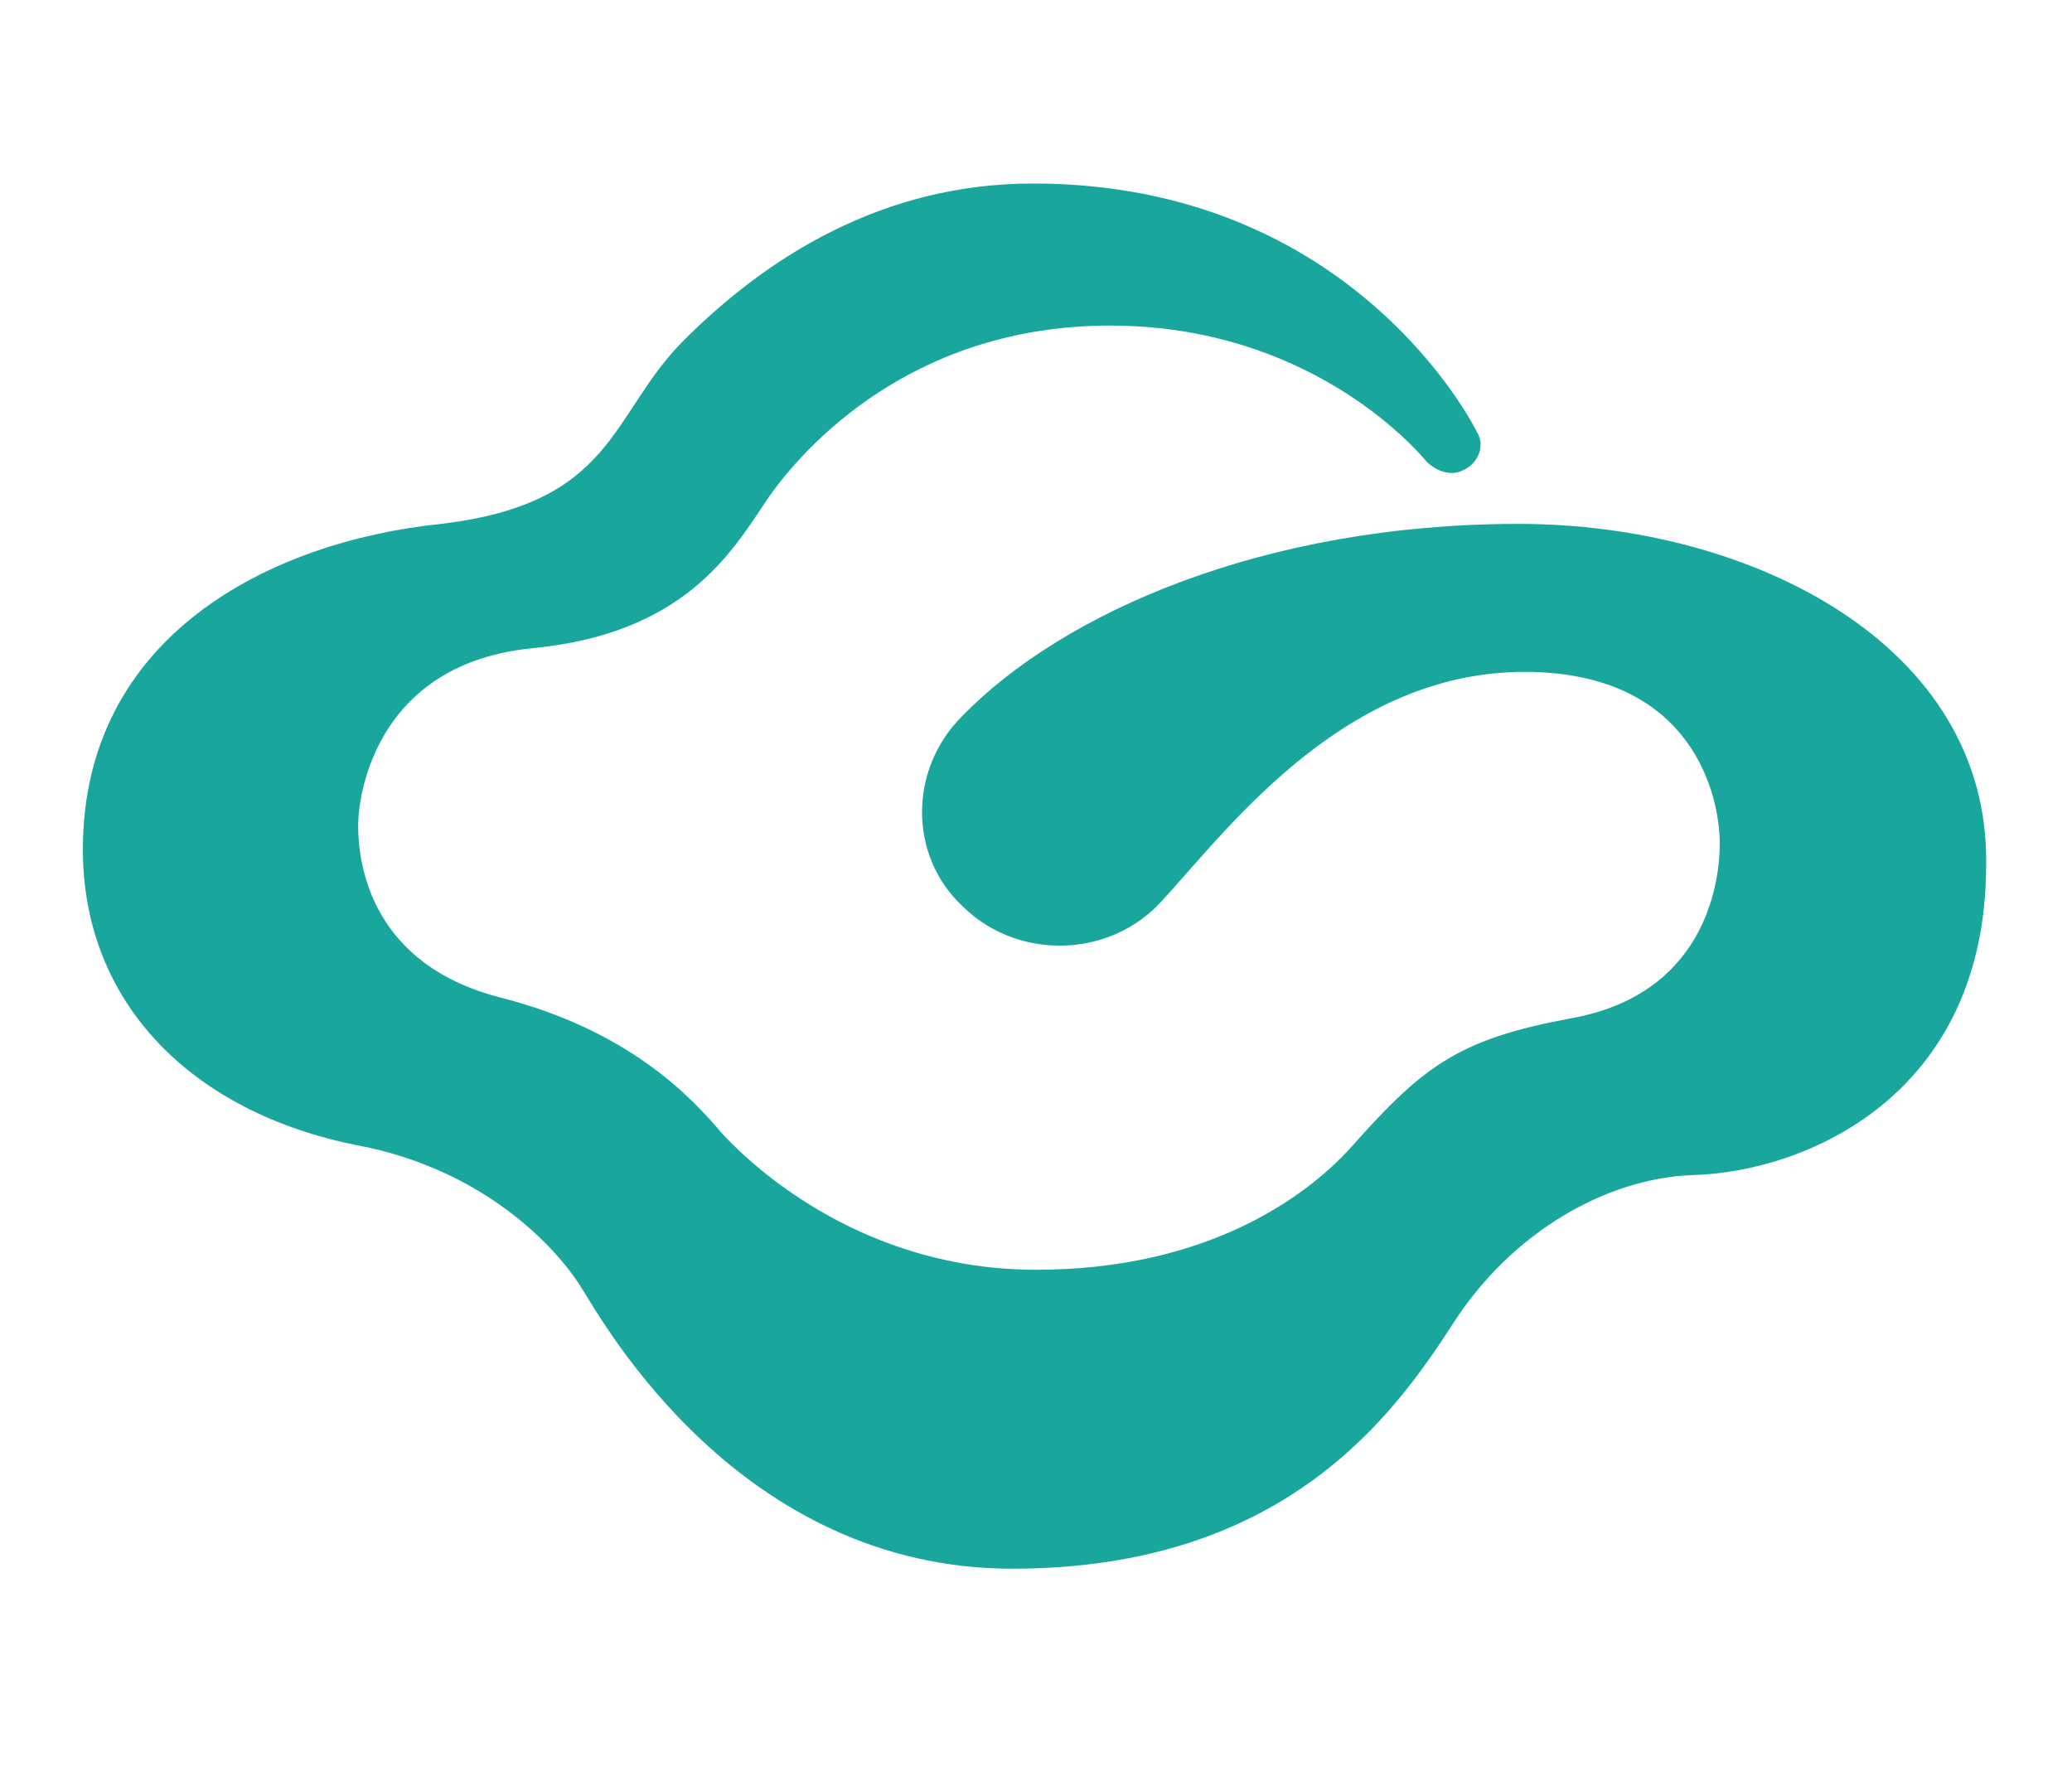 <?xml version="1.0" encoding="utf-8"?>
<!-- Generator: Adobe Illustrator 23.0.0, SVG Export Plug-In . SVG Version: 6.00 Build 0)  -->
<svg version="1.1" id="圖層_1" xmlns="http://www.w3.org/2000/svg" xmlns:xlink="http://www.w3.org/1999/xlink" x="0px" y="0px"
	 viewBox="0 0 70 60" style="enable-background:new 0 0 70 60;" xml:space="preserve">
<style type="text/css">
	.st0{fill:#19A79D;}
</style>
<path class="st0" d="M51.3,17.7c-8.6,0-15.4,3-18.8,6.5c-1.8,1.8-1.8,4.7,0,6.4c1.8,1.8,4.8,1.8,6.6,0c2.1-2.2,6.1-7.9,12.4-7.9
	c5.7,0,6.6,4.2,6.6,5.8c0,1.5-0.6,5.1-5,5.9c-3.8,0.7-5,1.6-7.4,4.3c-1.6,1.8-5,4.2-10.7,4.2c-5.7,0-9.4-3.3-10.6-4.6
	c-1.1-1.3-3.2-3.5-7.5-4.6c-4.3-1.1-4.8-4.4-4.8-5.8c0-1.2,0.7-5.5,5.9-6c5.1-0.5,6.7-3.2,7.9-5c1.3-1.9,5-5.9,11.6-5.9
	c6.6,0,10.2,4,10.7,4.6c0.3,0.3,0.8,0.5,1.2,0.3c0.5-0.2,0.8-0.8,0.5-1.3c-0.1-0.2-4.2-8.4-15-8.4c-5.1,0-9,2.5-11.8,5.3
	c-2.5,2.5-2.3,5.5-8.2,6.2C9.1,18.3,2.8,21.5,2.8,28.7c0,5.2,3.7,8.9,9.3,10c4.2,0.8,6.7,3.4,7.6,4.9c0.7,1.1,5.3,9.4,14.5,9.4
	c9.2,0,12.9-5.2,14.9-8.3c2-3.1,5.2-4.9,8.1-5c3.7-0.1,9.9-2.6,9.9-10.5C67.2,21.8,59.2,17.7,51.3,17.7"/>
</svg>
